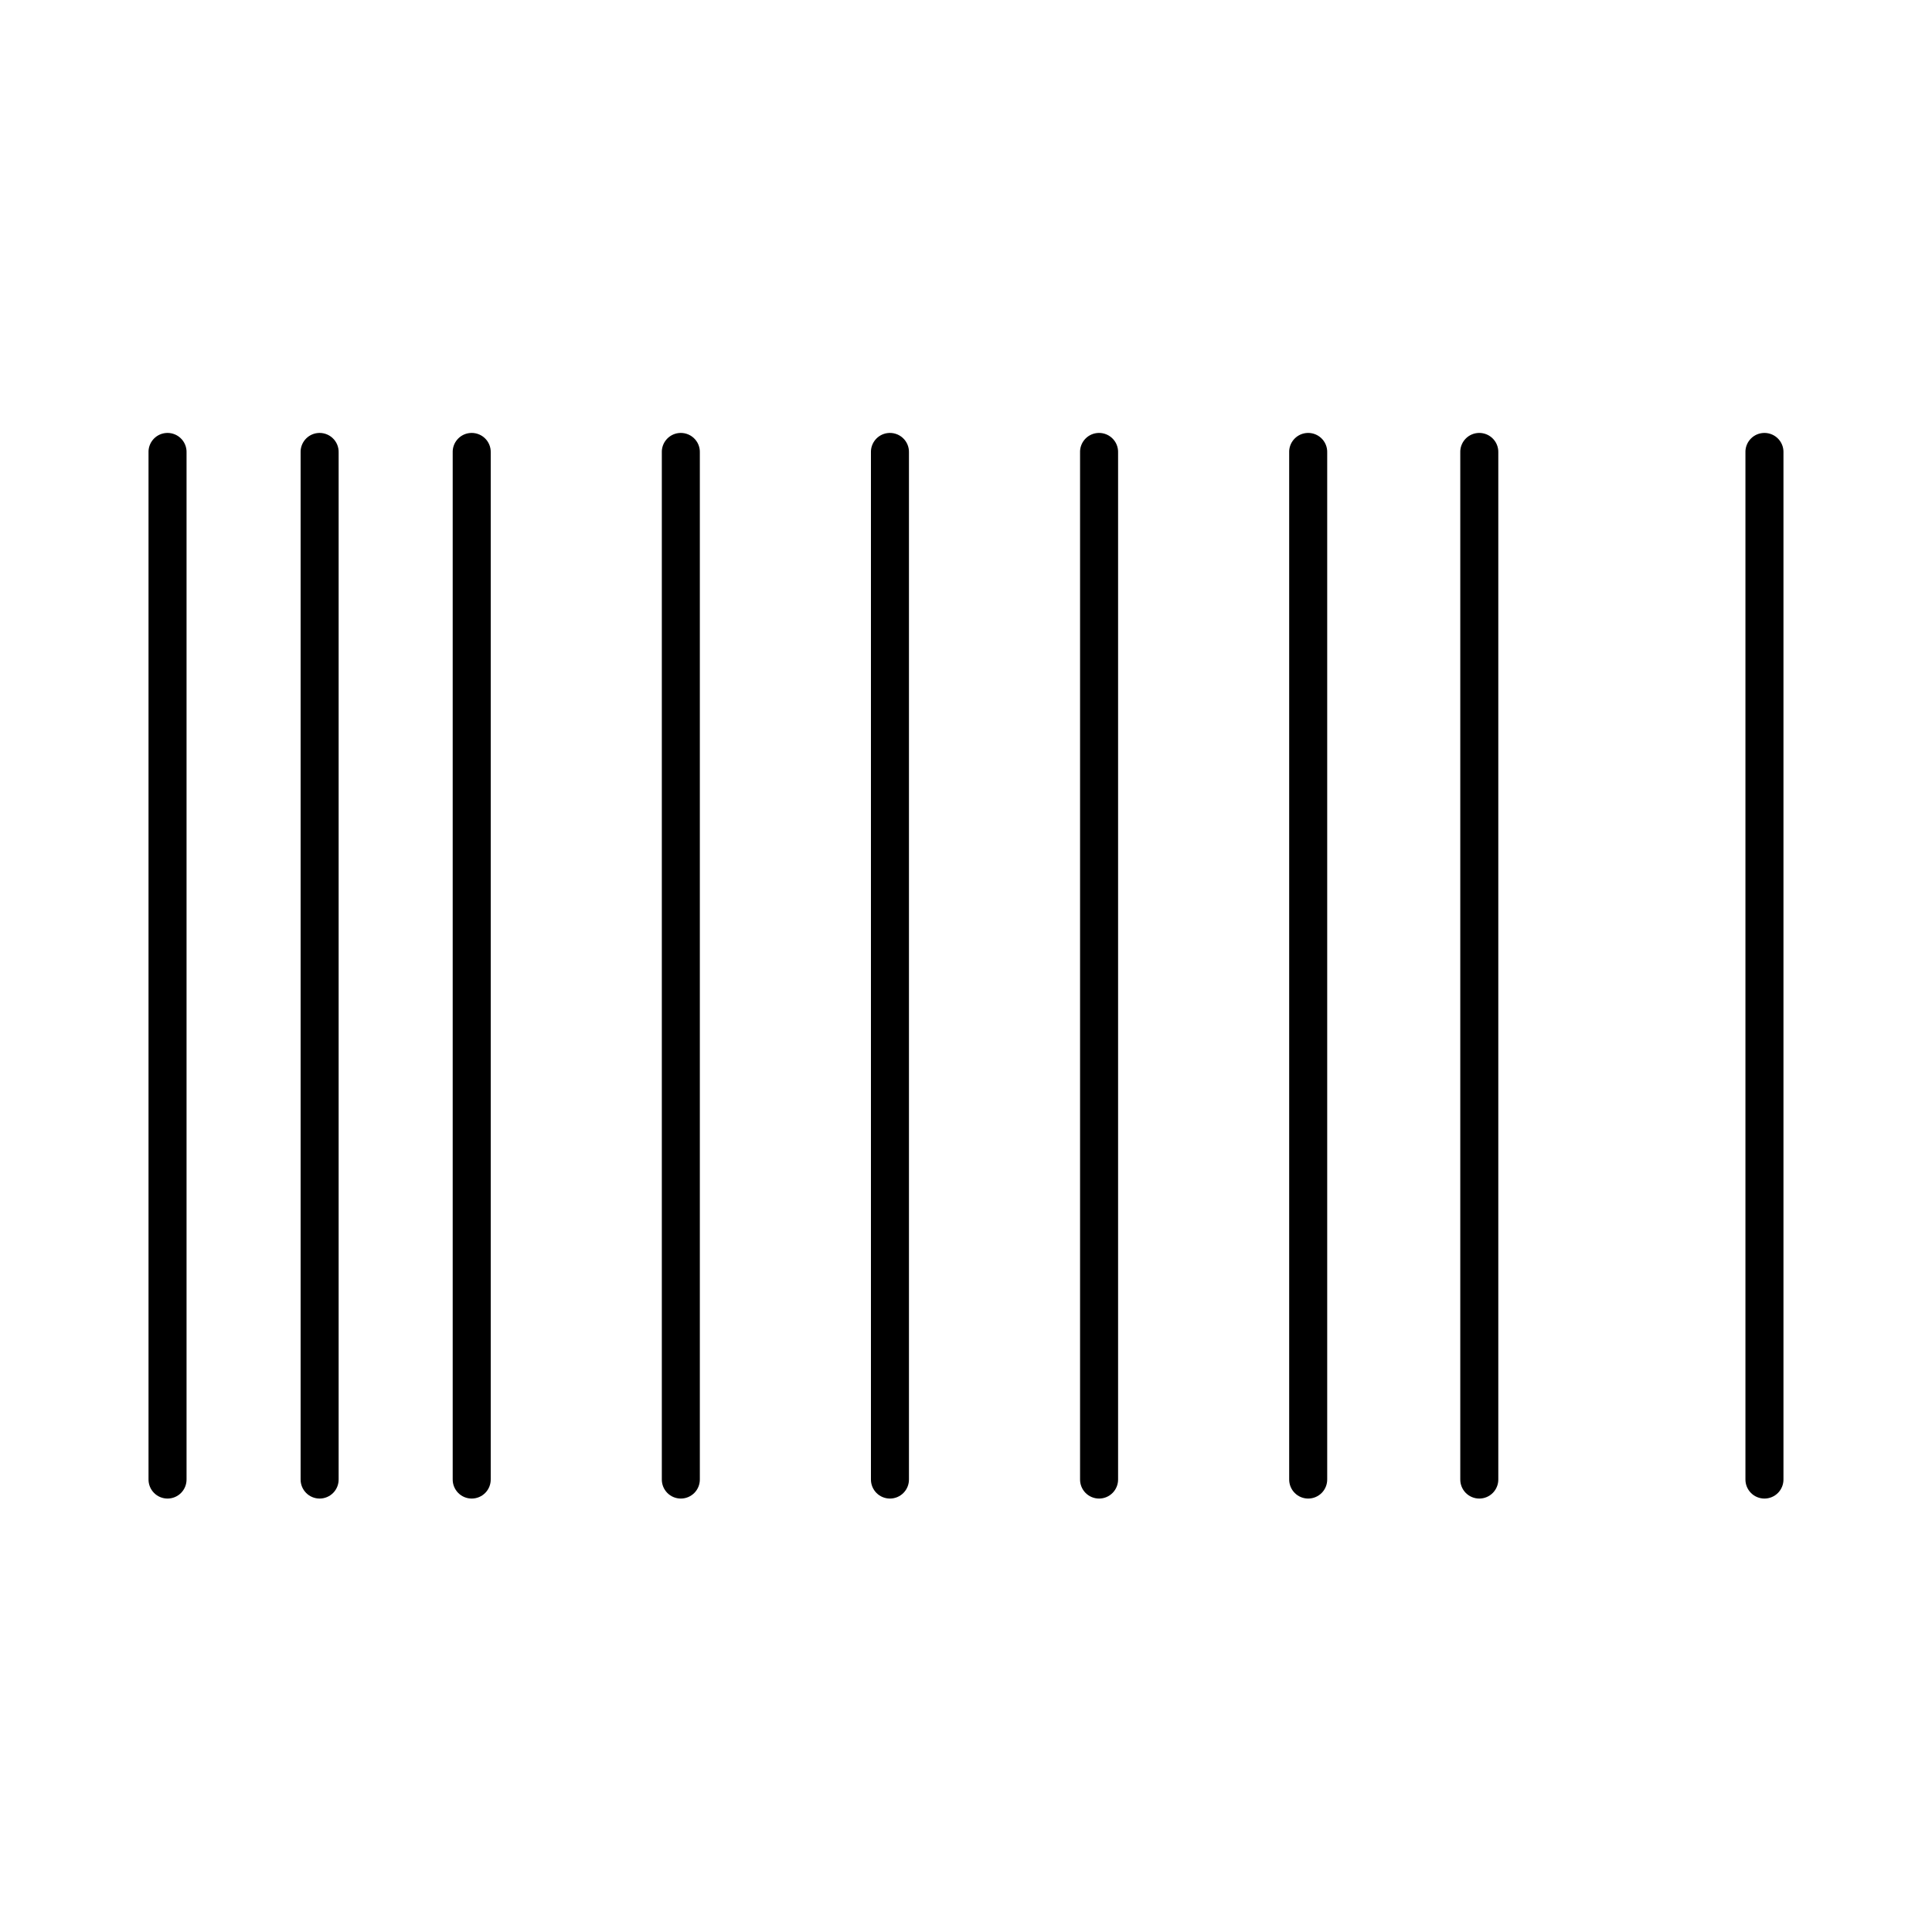 <?xml version="1.0" encoding="UTF-8"?>
<!-- Uploaded to: ICON Repo, www.iconrepo.com, Generator: ICON Repo Mixer Tools -->
<svg fill="#000000" width="800px" height="800px" version="1.1" viewBox="144 144 512 512" xmlns="http://www.w3.org/2000/svg">
 <path d="m187.77 258.77c-2.598 0.324-4.512 2.582-4.41 5.195v272.06c-0.02 1.348 0.504 2.648 1.453 3.609 0.945 0.961 2.238 1.5 3.586 1.5 1.348 0 2.641-0.539 3.59-1.5 0.945-0.961 1.469-2.262 1.449-3.609v-272.06c0.059-1.48-0.539-2.91-1.633-3.91-1.09-1-2.566-1.469-4.035-1.285zm40.305 0c-2.598 0.324-4.512 2.582-4.41 5.195v272.06c-0.02 1.348 0.504 2.648 1.453 3.609 0.945 0.961 2.238 1.5 3.586 1.5s2.641-0.539 3.59-1.5c0.945-0.961 1.469-2.262 1.449-3.609v-272.06c0.059-1.48-0.539-2.91-1.633-3.91-1.09-1-2.566-1.469-4.035-1.285zm40.305 0c-2.598 0.324-4.512 2.582-4.41 5.195v272.06c-0.02 1.348 0.504 2.648 1.453 3.609 0.945 0.961 2.238 1.5 3.586 1.5 1.348 0 2.641-0.539 3.59-1.5 0.945-0.961 1.469-2.262 1.449-3.609v-272.06c0.059-1.48-0.539-2.91-1.629-3.91-1.094-1-2.57-1.469-4.039-1.285zm55.418 0c-2.594 0.324-4.508 2.582-4.406 5.195v272.06c-0.02 1.348 0.5 2.648 1.449 3.609 0.945 0.961 2.238 1.5 3.586 1.5 1.352 0 2.641-0.539 3.59-1.5 0.945-0.961 1.469-2.262 1.449-3.609v-272.06c0.059-1.48-0.539-2.91-1.629-3.91-1.094-1-2.57-1.469-4.039-1.285zm55.418 0c-2.594 0.324-4.508 2.582-4.406 5.195v272.06c-0.02 1.348 0.504 2.648 1.449 3.609 0.949 0.961 2.238 1.5 3.59 1.5 1.348 0 2.641-0.539 3.586-1.5 0.949-0.961 1.469-2.262 1.449-3.609v-272.06c0.059-1.48-0.535-2.91-1.629-3.91-1.09-1-2.566-1.469-4.039-1.285zm55.422 0c-2.598 0.324-4.512 2.582-4.41 5.195v272.06c-0.02 1.348 0.504 2.648 1.449 3.609 0.949 0.961 2.242 1.5 3.59 1.5s2.641-0.539 3.586-1.5c0.949-0.961 1.473-2.262 1.453-3.609v-272.06c0.055-1.48-0.539-2.91-1.633-3.91-1.09-1-2.566-1.469-4.035-1.285zm55.418 0c-2.594 0.324-4.512 2.582-4.41 5.195v272.06c-0.016 1.348 0.504 2.648 1.453 3.609 0.945 0.961 2.238 1.5 3.586 1.5s2.641-0.539 3.59-1.5c0.945-0.961 1.469-2.262 1.449-3.609v-272.06c0.059-1.48-0.539-2.91-1.629-3.91-1.094-1-2.57-1.469-4.039-1.285zm45.344 0c-2.598 0.324-4.512 2.582-4.41 5.195v272.06c-0.02 1.348 0.504 2.648 1.449 3.609 0.949 0.961 2.242 1.5 3.59 1.5s2.641-0.539 3.586-1.5c0.949-0.961 1.473-2.262 1.453-3.609v-272.06c0.055-1.48-0.539-2.91-1.633-3.91-1.09-1-2.566-1.469-4.035-1.285zm75.57 0c-2.594 0.324-4.512 2.582-4.41 5.195v272.06c-0.016 1.348 0.504 2.648 1.453 3.609 0.945 0.961 2.238 1.5 3.586 1.5s2.641-0.539 3.59-1.5c0.945-0.961 1.469-2.262 1.449-3.609v-272.06c0.059-1.48-0.539-2.91-1.629-3.91-1.094-1-2.57-1.469-4.039-1.285z"/>
</svg>
